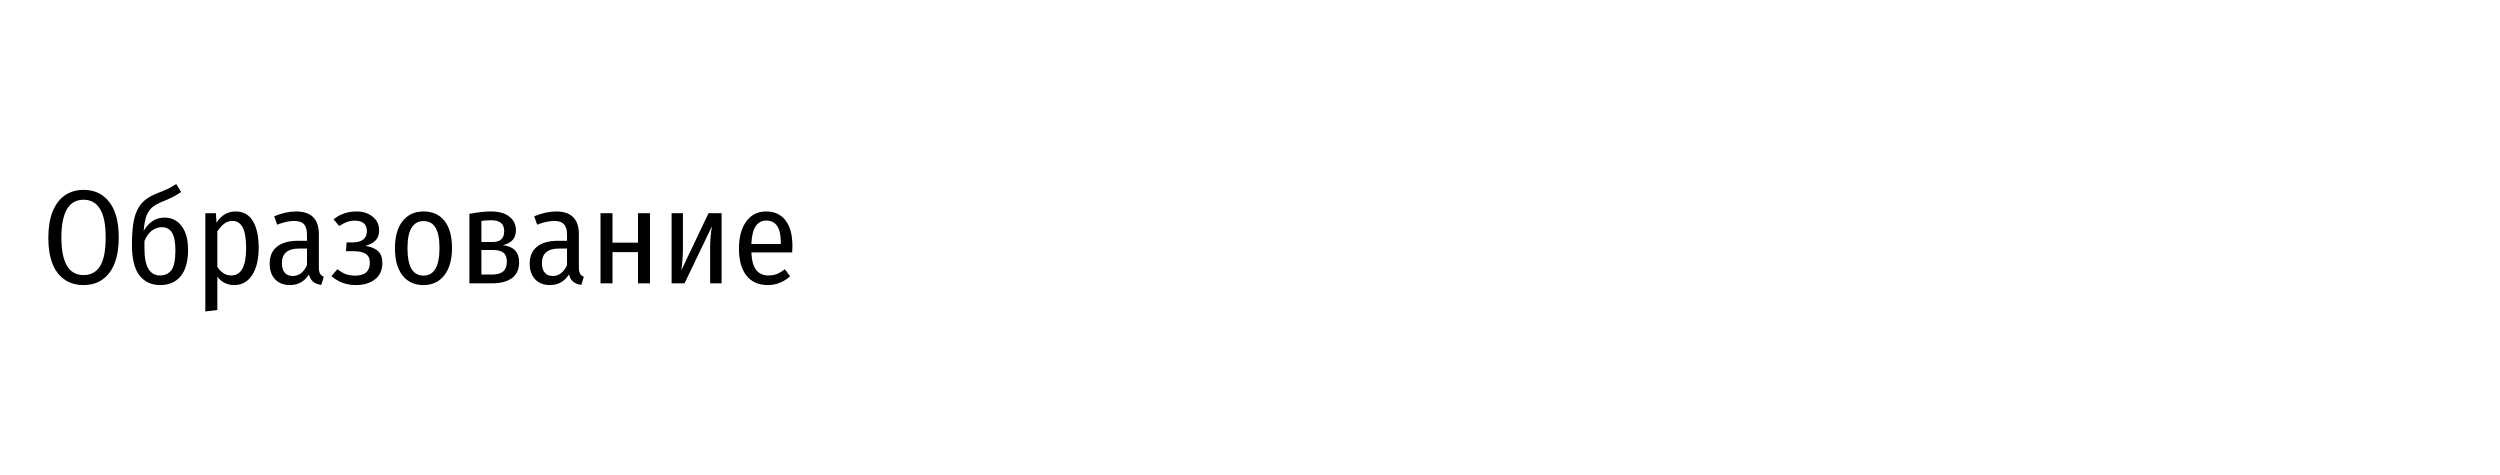 <?xml version="1.0" encoding="UTF-8"?> <svg xmlns="http://www.w3.org/2000/svg" width="300" height="57" viewBox="0 0 300 57" fill="none"> <rect width="300" height="57" fill="white"></rect> <path d="M10.024 22.784C11.336 22.784 12.365 23.269 13.112 24.24C13.869 25.2 14.248 26.619 14.248 28.496C14.248 30.341 13.875 31.755 13.128 32.736C12.381 33.717 11.347 34.208 10.024 34.208C8.712 34.208 7.677 33.728 6.92 32.768C6.173 31.797 5.8 30.379 5.8 28.512C5.8 27.285 5.971 26.245 6.312 25.392C6.664 24.528 7.155 23.877 7.784 23.44C8.424 23.003 9.171 22.784 10.024 22.784ZM10.024 23.968C8.253 23.968 7.368 25.483 7.368 28.512C7.368 31.509 8.253 33.008 10.024 33.008C10.899 33.008 11.56 32.651 12.008 31.936C12.456 31.221 12.68 30.075 12.68 28.496C12.68 26.928 12.451 25.781 11.992 25.056C11.544 24.331 10.888 23.968 10.024 23.968ZM19.751 26.112C20.604 26.112 21.287 26.453 21.799 27.136C22.311 27.808 22.567 28.757 22.567 29.984C22.567 31.381 22.268 32.437 21.671 33.152C21.084 33.856 20.268 34.208 19.223 34.208C18.167 34.208 17.335 33.819 16.727 33.04C16.13 32.261 15.831 31.035 15.831 29.36C15.831 28.112 15.916 27.104 16.087 26.336C16.258 25.557 16.551 24.923 16.967 24.432C17.383 23.941 17.98 23.541 18.759 23.232C19.346 23.008 19.799 22.821 20.119 22.672C20.45 22.512 20.791 22.315 21.143 22.08L21.735 23.04C21.212 23.424 20.428 23.824 19.383 24.24C18.903 24.443 18.524 24.661 18.247 24.896C17.97 25.131 17.745 25.467 17.575 25.904C17.415 26.341 17.303 26.944 17.239 27.712C17.516 27.221 17.863 26.832 18.279 26.544C18.695 26.256 19.186 26.112 19.751 26.112ZM19.223 33.056C19.799 33.056 20.247 32.843 20.567 32.416C20.887 31.989 21.047 31.2 21.047 30.048C21.047 29.045 20.908 28.331 20.631 27.904C20.364 27.477 19.964 27.264 19.431 27.264C18.994 27.264 18.588 27.403 18.215 27.68C17.852 27.957 17.559 28.368 17.335 28.912V29.84C17.335 31.984 17.964 33.056 19.223 33.056ZM28.272 25.376C29.189 25.376 29.877 25.755 30.336 26.512C30.805 27.269 31.04 28.352 31.04 29.76C31.04 31.125 30.778 32.208 30.256 33.008C29.744 33.808 29.024 34.208 28.096 34.208C27.264 34.208 26.592 33.872 26.08 33.2V37.2L24.64 37.376V25.584H25.904L25.984 26.72C26.56 25.824 27.322 25.376 28.272 25.376ZM27.76 33.056C28.944 33.056 29.536 31.963 29.536 29.776C29.536 28.635 29.397 27.808 29.12 27.296C28.853 26.773 28.442 26.512 27.888 26.512C27.514 26.512 27.184 26.624 26.896 26.848C26.608 27.072 26.336 27.376 26.08 27.76V32.016C26.517 32.709 27.077 33.056 27.76 33.056ZM38.263 32.08C38.263 32.421 38.311 32.677 38.407 32.848C38.503 33.008 38.652 33.131 38.855 33.216L38.551 34.192C38.135 34.128 37.809 34 37.575 33.808C37.34 33.616 37.175 33.323 37.079 32.928C36.535 33.781 35.772 34.208 34.791 34.208C34.044 34.208 33.452 33.979 33.015 33.52C32.577 33.051 32.359 32.427 32.359 31.648C32.359 30.752 32.652 30.069 33.239 29.6C33.825 29.131 34.663 28.896 35.751 28.896H36.839V28.176C36.839 27.589 36.716 27.168 36.471 26.912C36.236 26.645 35.847 26.512 35.303 26.512C34.716 26.512 34.033 26.661 33.255 26.96L32.903 25.952C33.841 25.568 34.716 25.376 35.527 25.376C37.351 25.376 38.263 26.288 38.263 28.112V32.08ZM35.127 33.12C35.873 33.12 36.444 32.683 36.839 31.808V29.824H35.911C34.524 29.824 33.831 30.405 33.831 31.568C33.831 32.069 33.943 32.453 34.167 32.72C34.391 32.987 34.711 33.12 35.127 33.12ZM42.81 25.376C43.568 25.376 44.203 25.584 44.715 26C45.237 26.405 45.498 26.955 45.498 27.648C45.498 28.139 45.36 28.533 45.083 28.832C44.816 29.131 44.4 29.355 43.834 29.504C44.517 29.6 45.029 29.813 45.37 30.144C45.712 30.464 45.883 30.933 45.883 31.552C45.883 32.405 45.589 33.061 45.002 33.52C44.416 33.979 43.653 34.208 42.715 34.208C41.573 34.208 40.592 33.851 39.77 33.136L40.49 32.304C40.832 32.571 41.163 32.768 41.483 32.896C41.813 33.013 42.197 33.072 42.635 33.072C43.797 33.072 44.379 32.555 44.379 31.52C44.379 31.019 44.213 30.667 43.883 30.464C43.562 30.251 43.083 30.144 42.443 30.144H41.514L41.594 29.088H42.298C42.853 29.088 43.28 28.976 43.578 28.752C43.877 28.517 44.026 28.176 44.026 27.728C44.026 27.301 43.898 26.987 43.642 26.784C43.386 26.581 43.045 26.48 42.618 26.48C42.245 26.48 41.914 26.533 41.627 26.64C41.349 26.747 41.04 26.907 40.699 27.12L40.026 26.32C40.421 26 40.843 25.765 41.291 25.616C41.739 25.456 42.245 25.376 42.81 25.376ZM50.833 25.376C51.911 25.376 52.748 25.755 53.345 26.512C53.943 27.269 54.241 28.357 54.241 29.776C54.241 31.141 53.937 32.224 53.329 33.024C52.721 33.813 51.884 34.208 50.817 34.208C49.74 34.208 48.897 33.819 48.289 33.04C47.692 32.261 47.393 31.179 47.393 29.792C47.393 28.395 47.697 27.312 48.305 26.544C48.913 25.765 49.756 25.376 50.833 25.376ZM50.833 26.528C50.204 26.528 49.724 26.795 49.393 27.328C49.063 27.851 48.897 28.672 48.897 29.792C48.897 31.979 49.537 33.072 50.817 33.072C52.097 33.072 52.737 31.973 52.737 29.776C52.737 28.656 52.577 27.835 52.257 27.312C51.937 26.789 51.463 26.528 50.833 26.528ZM60.343 29.424C61.645 29.573 62.295 30.256 62.295 31.472C62.295 32.315 62.007 32.949 61.431 33.376C60.855 33.792 60.066 34 59.063 34H56.327V25.664C57.33 25.472 58.194 25.376 58.919 25.376C59.858 25.376 60.589 25.579 61.111 25.984C61.645 26.389 61.911 26.944 61.911 27.648C61.911 28.587 61.389 29.179 60.343 29.424ZM58.919 26.432C58.557 26.432 58.173 26.459 57.767 26.512V29.04H59.127C60.045 29.04 60.503 28.608 60.503 27.744C60.503 27.296 60.375 26.965 60.119 26.752C59.863 26.539 59.463 26.432 58.919 26.432ZM59.063 32.944C60.237 32.944 60.823 32.443 60.823 31.44C60.823 30.917 60.69 30.549 60.423 30.336C60.157 30.112 59.746 30 59.191 30H57.767V32.944H59.063ZM69.466 32.08C69.466 32.421 69.514 32.677 69.61 32.848C69.706 33.008 69.855 33.131 70.058 33.216L69.754 34.192C69.338 34.128 69.013 34 68.778 33.808C68.543 33.616 68.378 33.323 68.282 32.928C67.738 33.781 66.975 34.208 65.994 34.208C65.247 34.208 64.655 33.979 64.218 33.52C63.781 33.051 63.562 32.427 63.562 31.648C63.562 30.752 63.855 30.069 64.442 29.6C65.028 29.131 65.866 28.896 66.954 28.896H68.042V28.176C68.042 27.589 67.919 27.168 67.674 26.912C67.439 26.645 67.05 26.512 66.506 26.512C65.919 26.512 65.237 26.661 64.458 26.96L64.106 25.952C65.044 25.568 65.919 25.376 66.73 25.376C68.554 25.376 69.466 26.288 69.466 28.112V32.08ZM66.33 33.12C67.076 33.12 67.647 32.683 68.042 31.808V29.824H67.114C65.727 29.824 65.034 30.405 65.034 31.568C65.034 32.069 65.146 32.453 65.37 32.72C65.594 32.987 65.914 33.12 66.33 33.12ZM76.558 34V30.256H73.502V34H72.062V25.584H73.502V29.12H76.558V25.584H77.998V34H76.558ZM86.593 34H85.217V29.744C85.217 28.805 85.291 27.936 85.441 27.136L82.145 34H80.593V25.584H81.953V29.728C81.953 30.613 81.889 31.515 81.761 32.432L85.025 25.584H86.593V34ZM95.091 29.536C95.091 29.76 95.08 30.011 95.059 30.288H90.163C90.205 31.269 90.403 31.979 90.755 32.416C91.107 32.843 91.587 33.056 92.195 33.056C92.579 33.056 92.92 32.997 93.219 32.88C93.528 32.763 93.848 32.571 94.179 32.304L94.819 33.152C94.029 33.856 93.133 34.208 92.131 34.208C91.032 34.208 90.179 33.829 89.571 33.072C88.973 32.304 88.675 31.232 88.675 29.856C88.675 28.48 88.963 27.392 89.539 26.592C90.115 25.781 90.915 25.376 91.939 25.376C92.952 25.376 93.731 25.739 94.275 26.464C94.819 27.179 95.091 28.203 95.091 29.536ZM93.699 29.104C93.699 27.344 93.117 26.464 91.955 26.464C91.421 26.464 91 26.688 90.691 27.136C90.381 27.573 90.205 28.288 90.163 29.28H93.699V29.104Z" fill="black"></path> </svg> 